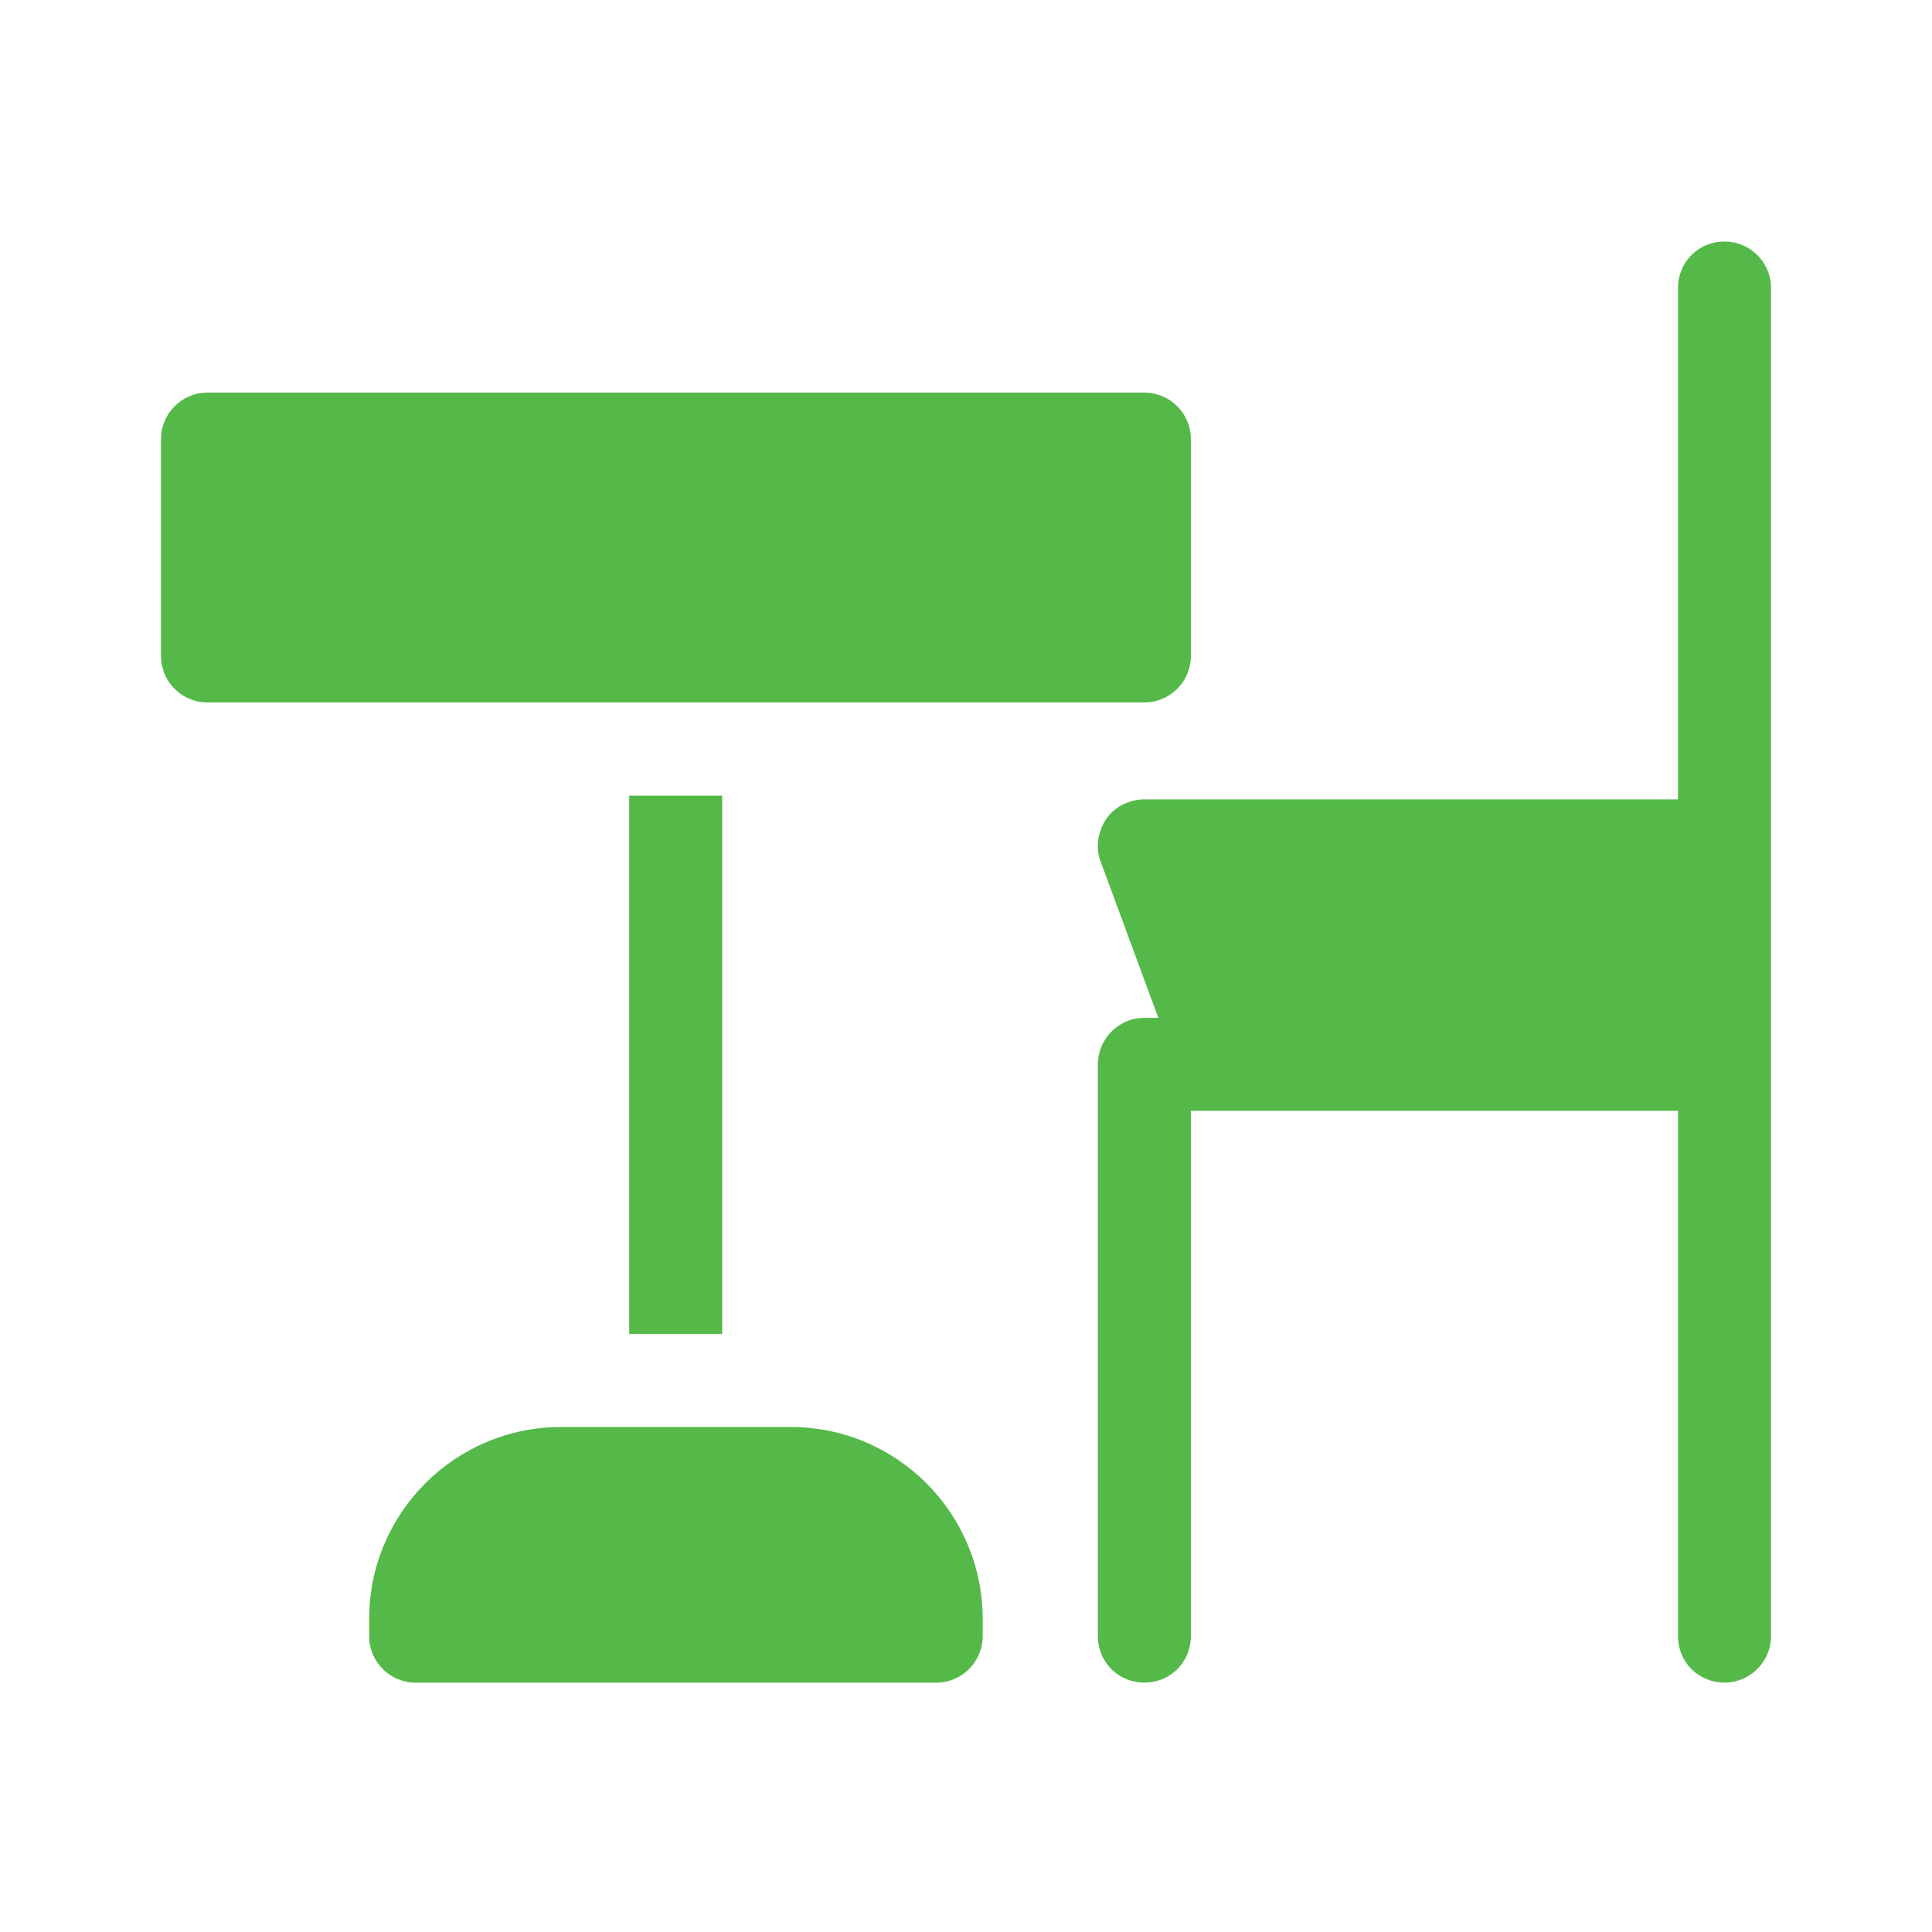 <?xml version="1.0" encoding="UTF-8"?>
<svg xmlns="http://www.w3.org/2000/svg" width="24" height="24" viewBox="0 0 24 24" fill="none">
  <path d="M14.793 8.149V5.454C14.793 5.136 14.534 4.877 14.215 4.877H2.577C2.259 4.877 2 5.136 2 5.454V8.149C2 8.468 2.259 8.726 2.577 8.726H14.215C14.534 8.726 14.793 8.468 14.793 8.149Z" fill="#54B948"></path>
  <path d="M9.824 17.727H6.969C5.654 17.727 4.586 18.795 4.586 20.109V20.325C4.586 20.644 4.845 20.903 5.163 20.903H11.629C11.948 20.903 12.207 20.644 12.207 20.325V20.109C12.207 18.796 11.138 17.727 9.824 17.727Z" fill="#54B948"></path>
  <path d="M7.816 9.884H8.971V16.571H7.816V9.884Z" fill="#54B948"></path>
  <path d="M21.423 3C21.099 3 20.845 3.254 20.845 3.577V9.93H14.216C14.031 9.93 13.846 10.022 13.742 10.172C13.638 10.334 13.604 10.53 13.673 10.704L14.389 12.644H14.216C13.892 12.644 13.638 12.91 13.638 13.222V20.325C13.638 20.648 13.892 20.902 14.216 20.902C14.539 20.902 14.793 20.648 14.793 20.325V13.799H20.845V20.325C20.845 20.648 21.099 20.902 21.423 20.902C21.735 20.902 22 20.648 22 20.325V3.577C22 3.254 21.735 3 21.423 3Z" fill="#54B948"></path>
</svg>
